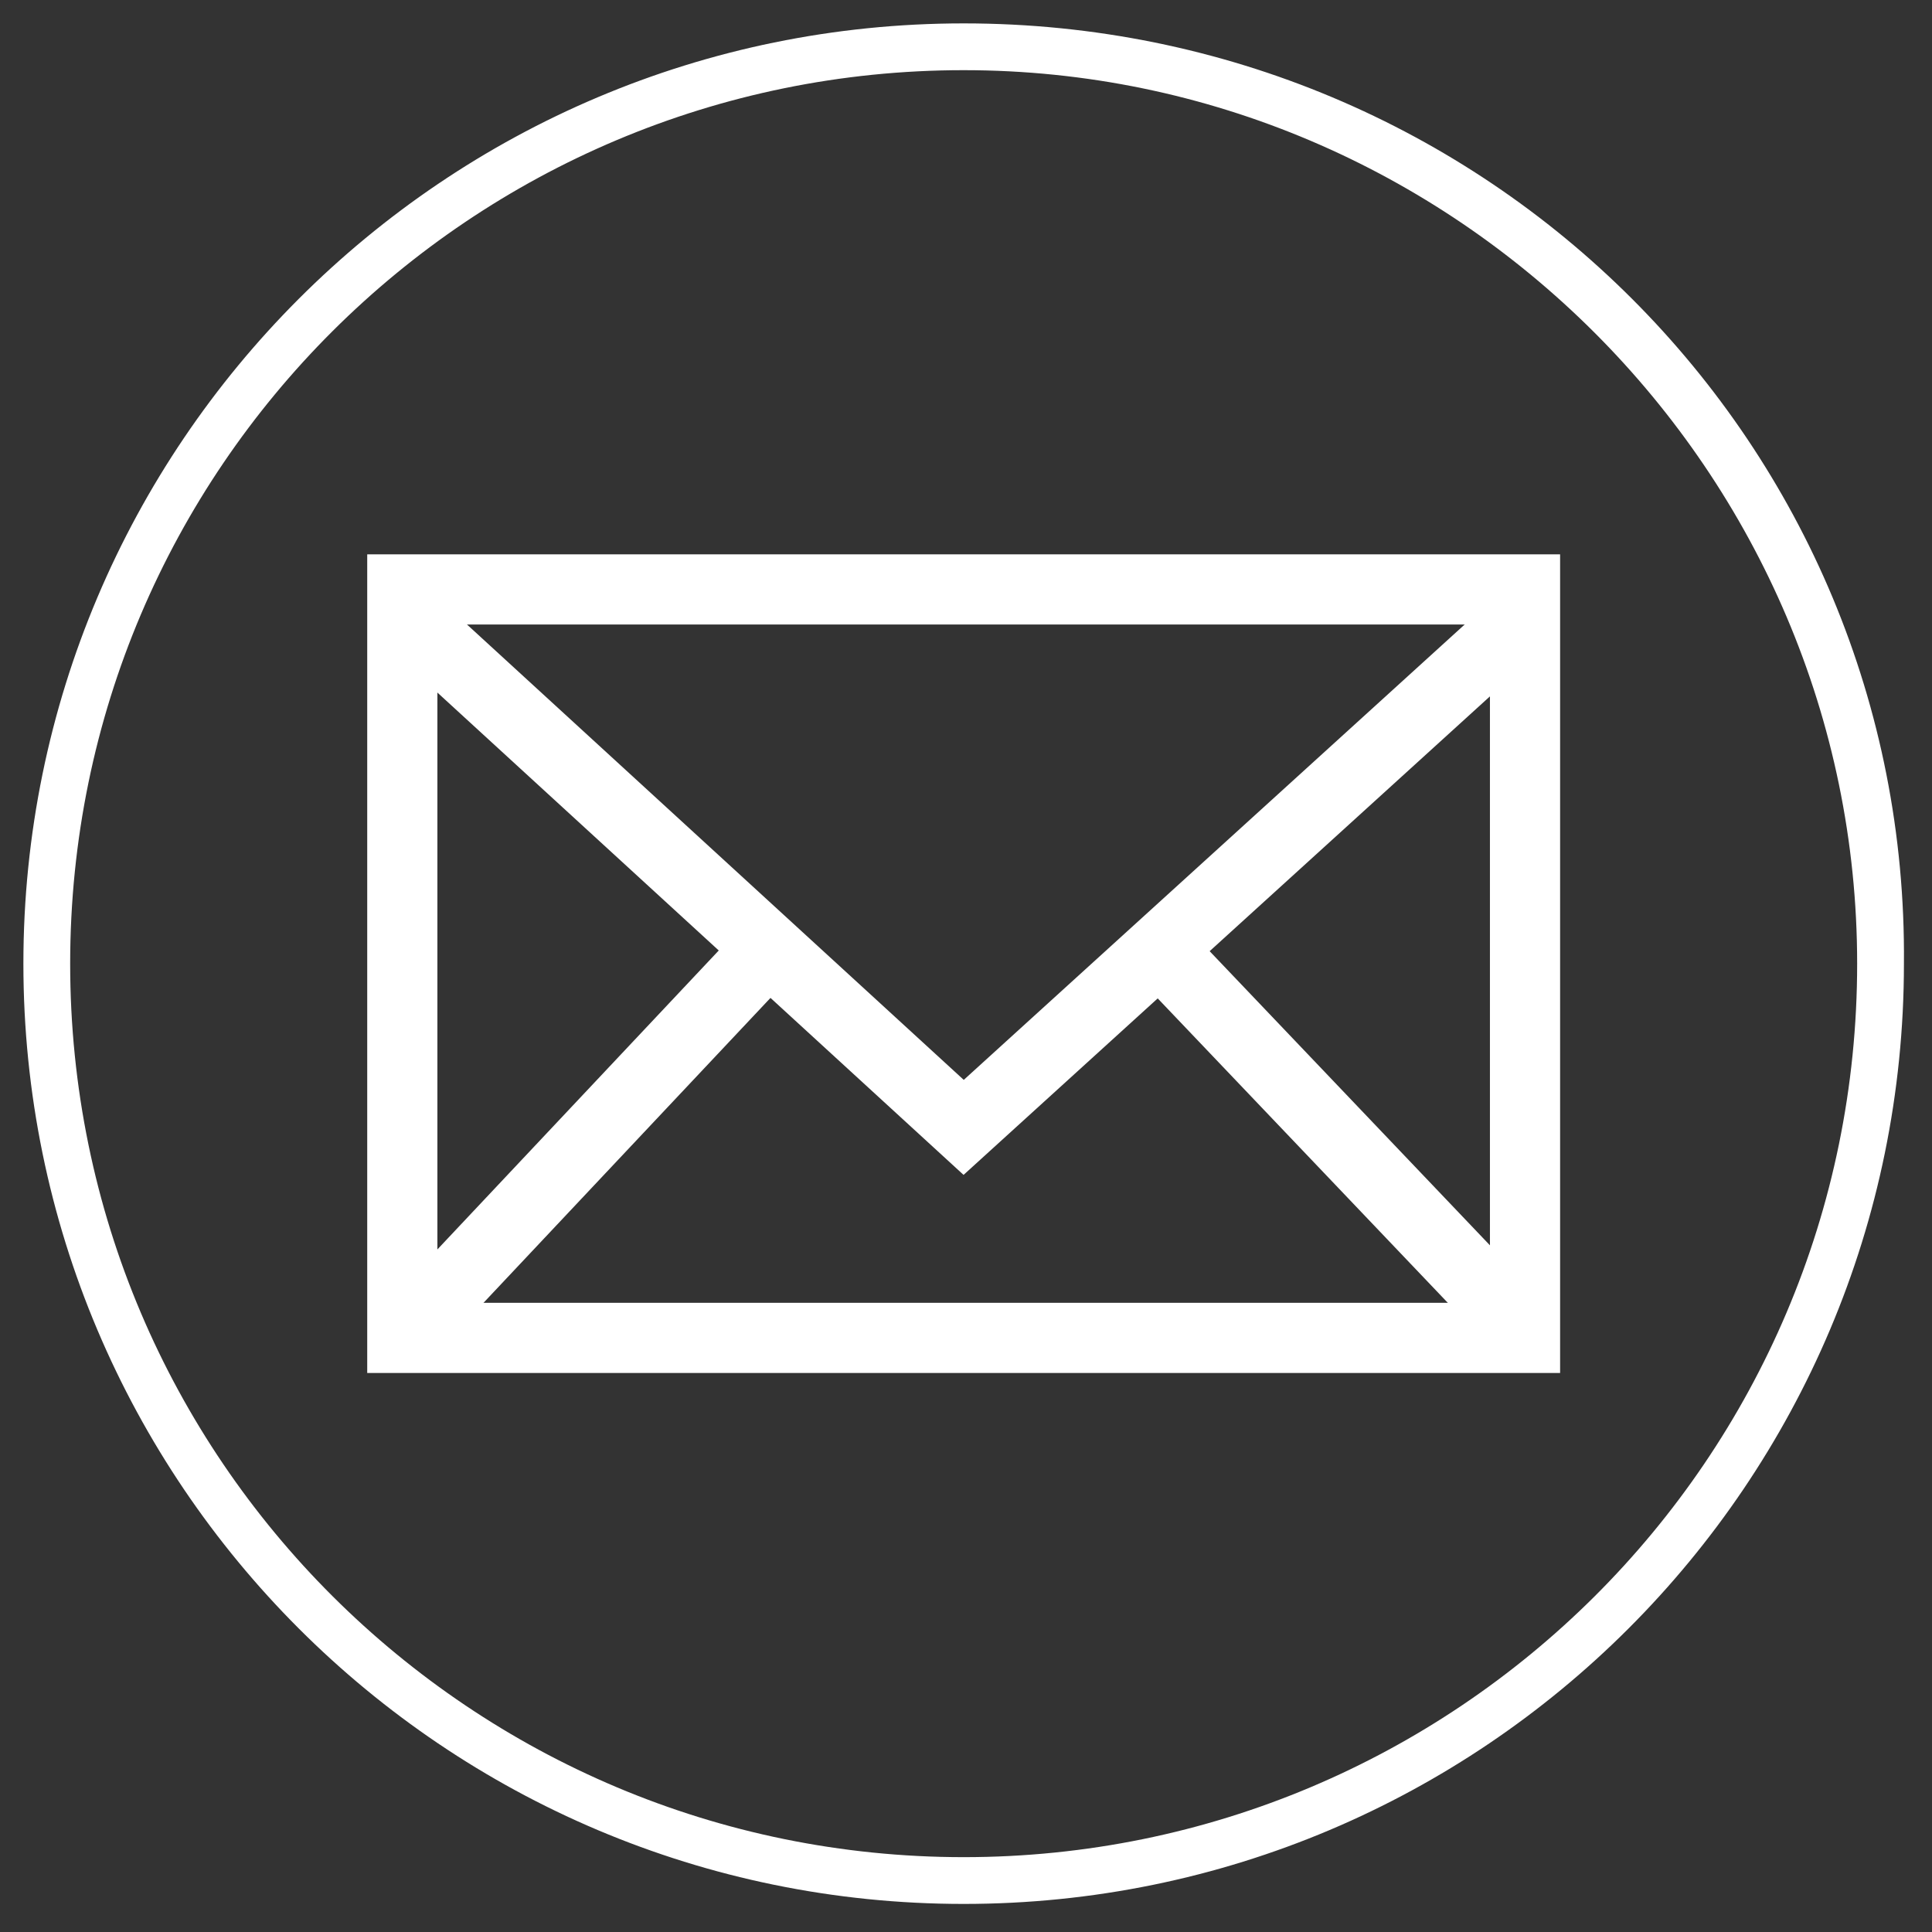 <?xml version="1.0" encoding="utf-8"?>
<!-- Generator: Adobe Illustrator 25.2.3, SVG Export Plug-In . SVG Version: 6.00 Build 0)  -->
<svg version="1.1" id="Layer_1" xmlns="http://www.w3.org/2000/svg" xmlns:xlink="http://www.w3.org/1999/xlink" x="0px" y="0px"
	 viewBox="0 0 41.3 41.3" style="enable-background:new 0 0 41.3 41.3;" xml:space="preserve">
<rect x="0" y="0" width="41.3" height="41.3" fill="#333333" stroke="none"/>
<style type="text/css">
	.st0{fill:#FFFFFF;}
	.st1{fill:none;stroke:#FFFFFF;stroke-width:1.5;stroke-miterlimit:10;}
</style>
<g>
	<path class="st0" d="M20.6,1.5L20.6,1.5c10.5,0,19.1,8.6,19.1,19.1c0,10.6-8.6,19.1-19.1,19.1S1.5,31.2,1.5,20.6S10.1,1.5,20.6,1.5
		 M20.6,0.5c-11.1,0-20.1,9-20.1,20.1s9,20.1,20.1,20.1s20.1-9,20.1-20.1C40.8,9.5,31.8,0.5,20.6,0.5L20.6,0.5z"/>
</g>
<rect x="8.6" y="12.6" class="st1" width="24" height="16"/>
<polyline class="st1" points="8.6,13.1 20.6,24.1 32.7,13.1 "/>
<line class="st1" x1="16.6" y1="20.1" x2="8.6" y2="28.6"/>
<line class="st1" x1="24.6" y1="20.1" x2="32.7" y2="28.6"/>
</svg>

